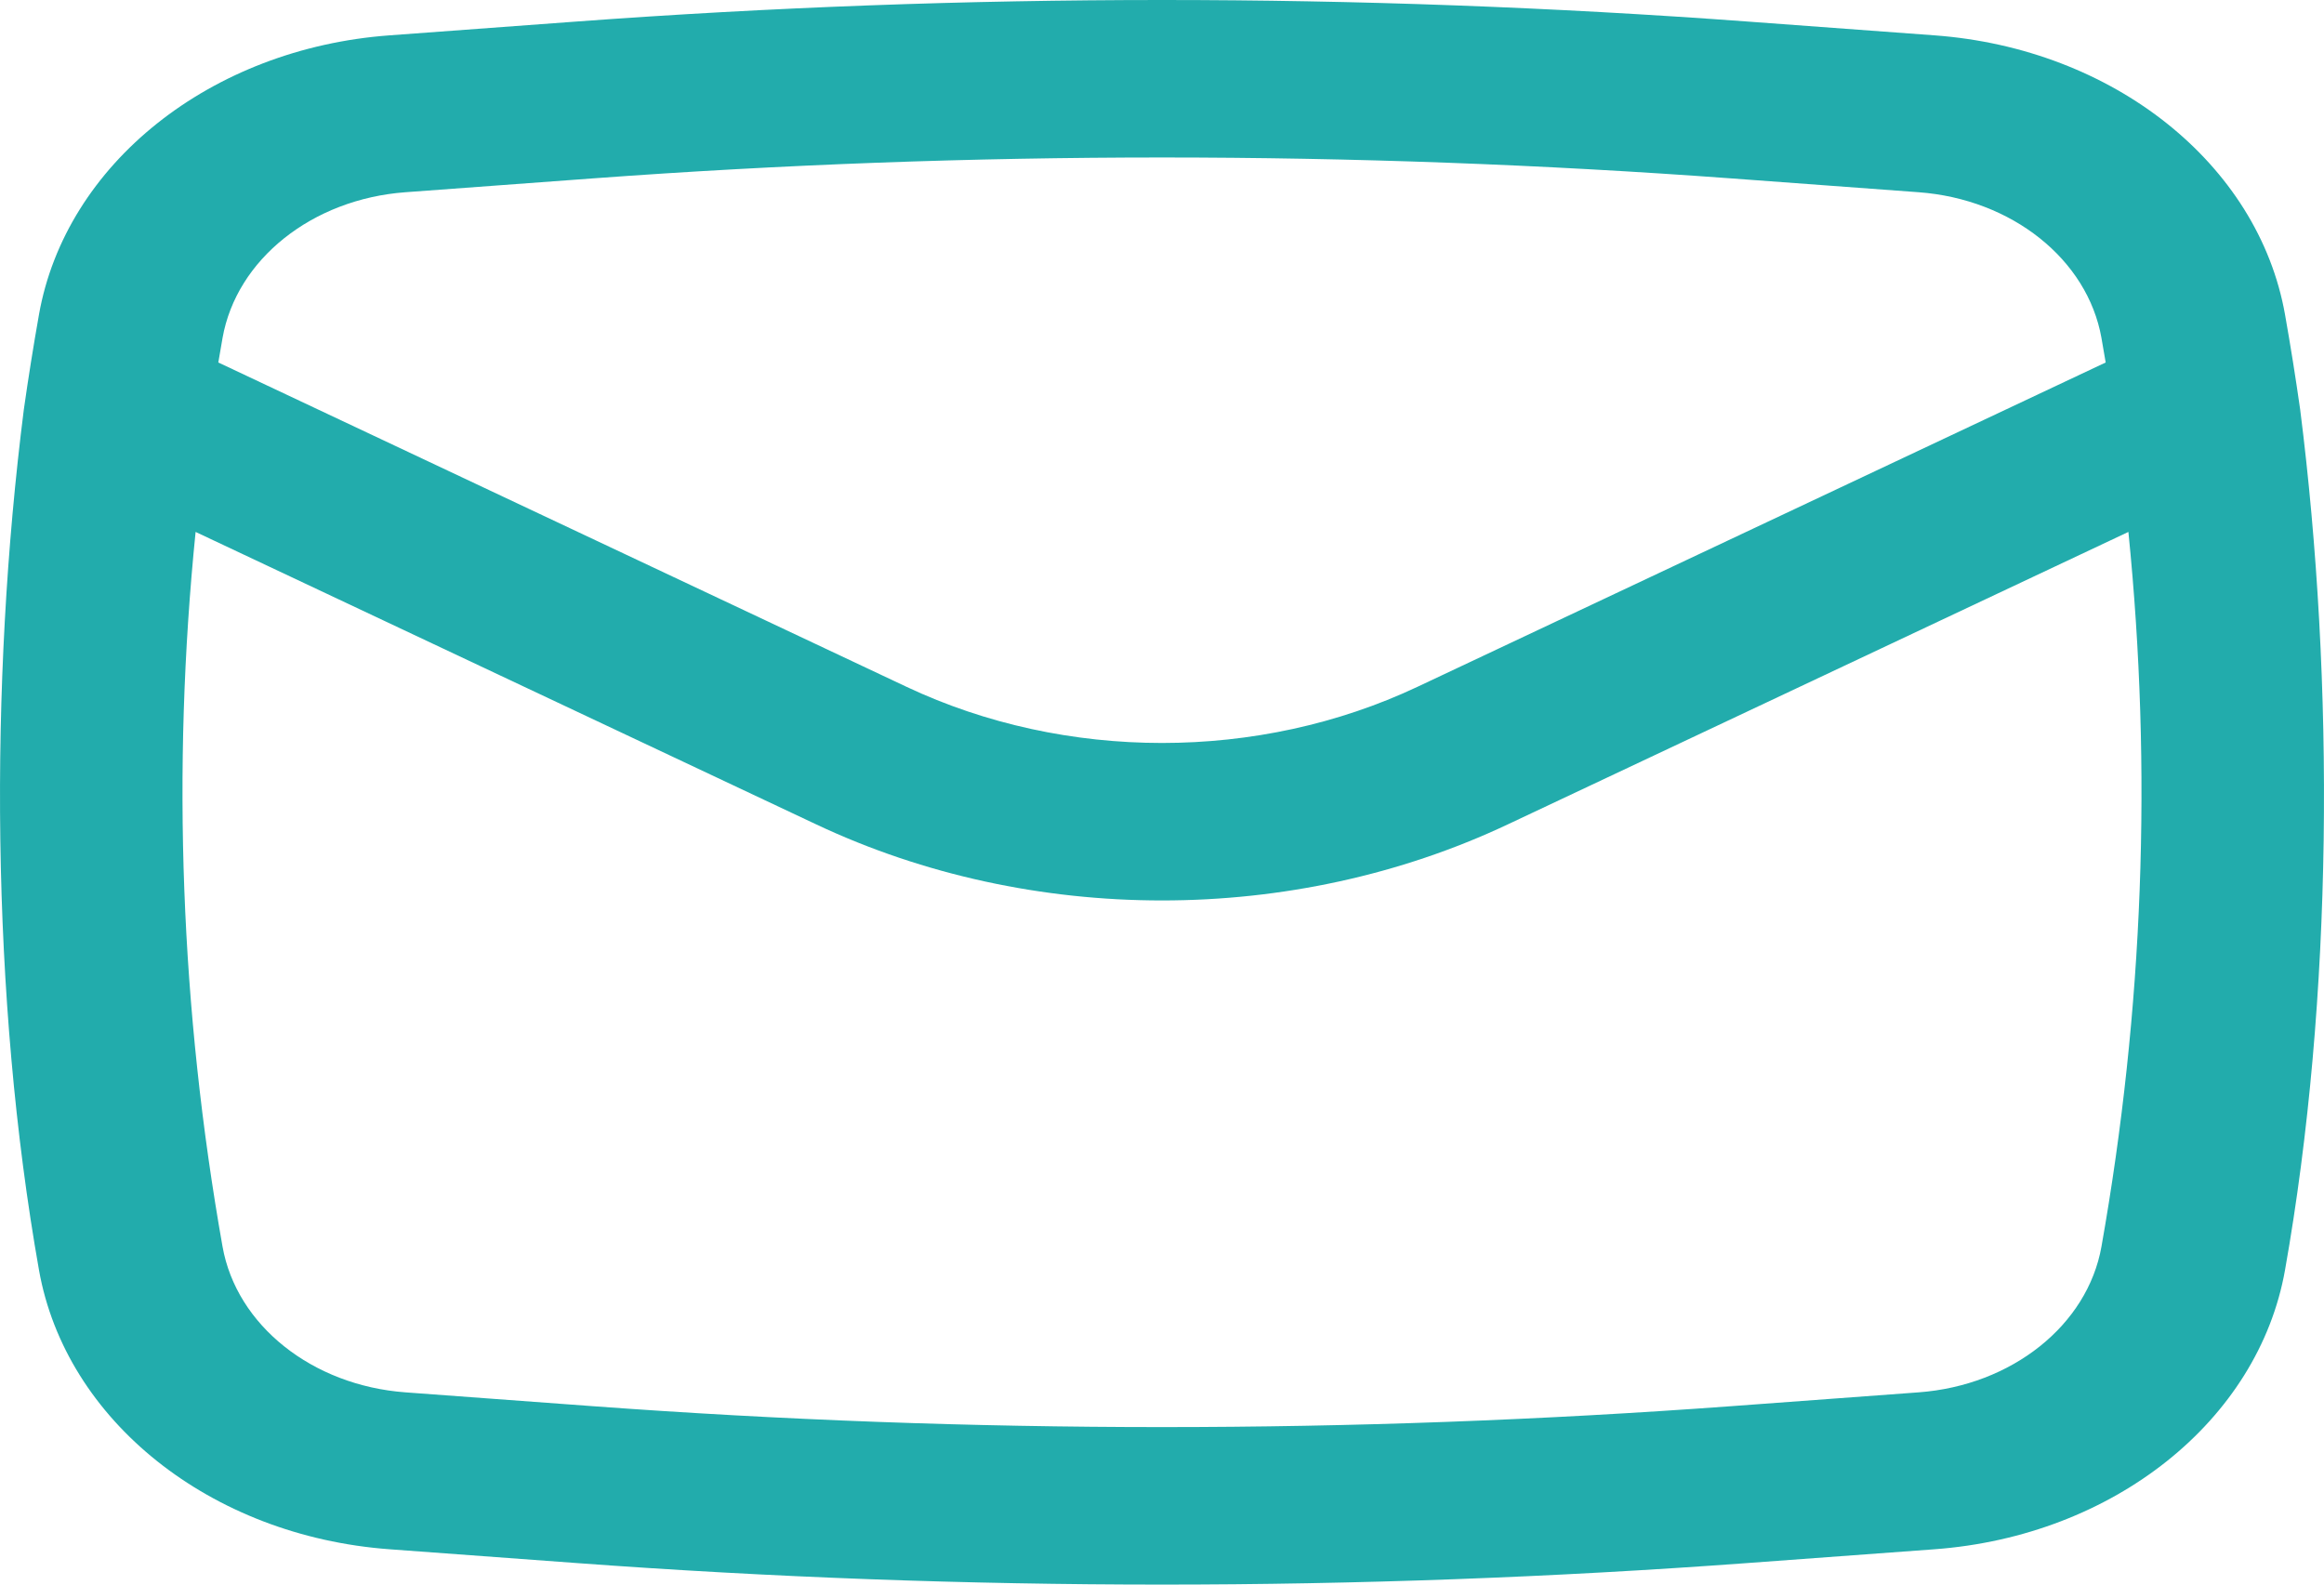 <svg width="66" height="45" viewBox="0 0 66 45" fill="none" xmlns="http://www.w3.org/2000/svg">
<path fill-rule="evenodd" clip-rule="evenodd" d="M0.677 11.628C-0.307 19.388 -0.263 28.338 1.107 36.067C1.865 40.343 5.979 43.622 11.059 43.997L16.366 44.388C27.435 45.204 38.565 45.204 49.633 44.388L54.941 43.997C60.021 43.622 64.135 40.343 64.893 36.067C66.263 28.338 66.307 19.389 65.323 11.628C65.195 10.729 65.052 9.83 64.893 8.933C64.135 4.657 60.021 1.378 54.941 1.004L49.633 0.612C38.565 -0.204 27.435 -0.204 16.366 0.612L11.059 1.004C5.979 1.378 1.865 4.657 1.107 8.933C0.948 9.83 0.805 10.728 0.677 11.628ZM16.823 5.067C27.587 4.274 38.413 4.274 49.177 5.067L54.485 5.459C57.136 5.654 59.284 7.366 59.68 9.598C59.721 9.83 59.761 10.062 59.8 10.294L40.254 19.505C35.743 21.631 30.257 21.631 25.745 19.505L6.2 10.294C6.239 10.062 6.279 9.83 6.32 9.598C6.716 7.366 8.864 5.654 11.515 5.459L16.823 5.067ZM60.445 15.106C61.127 21.867 60.871 28.679 59.68 35.402C59.284 37.634 57.136 39.346 54.485 39.541L49.177 39.933C38.413 40.726 27.587 40.726 16.823 39.933L11.515 39.541C8.864 39.346 6.716 37.634 6.32 35.402C5.128 28.679 4.873 21.867 5.555 15.106L23.185 23.414C29.289 26.291 36.711 26.291 42.815 23.414L60.445 15.106Z" fill="#22ACAC"/>
</svg>
